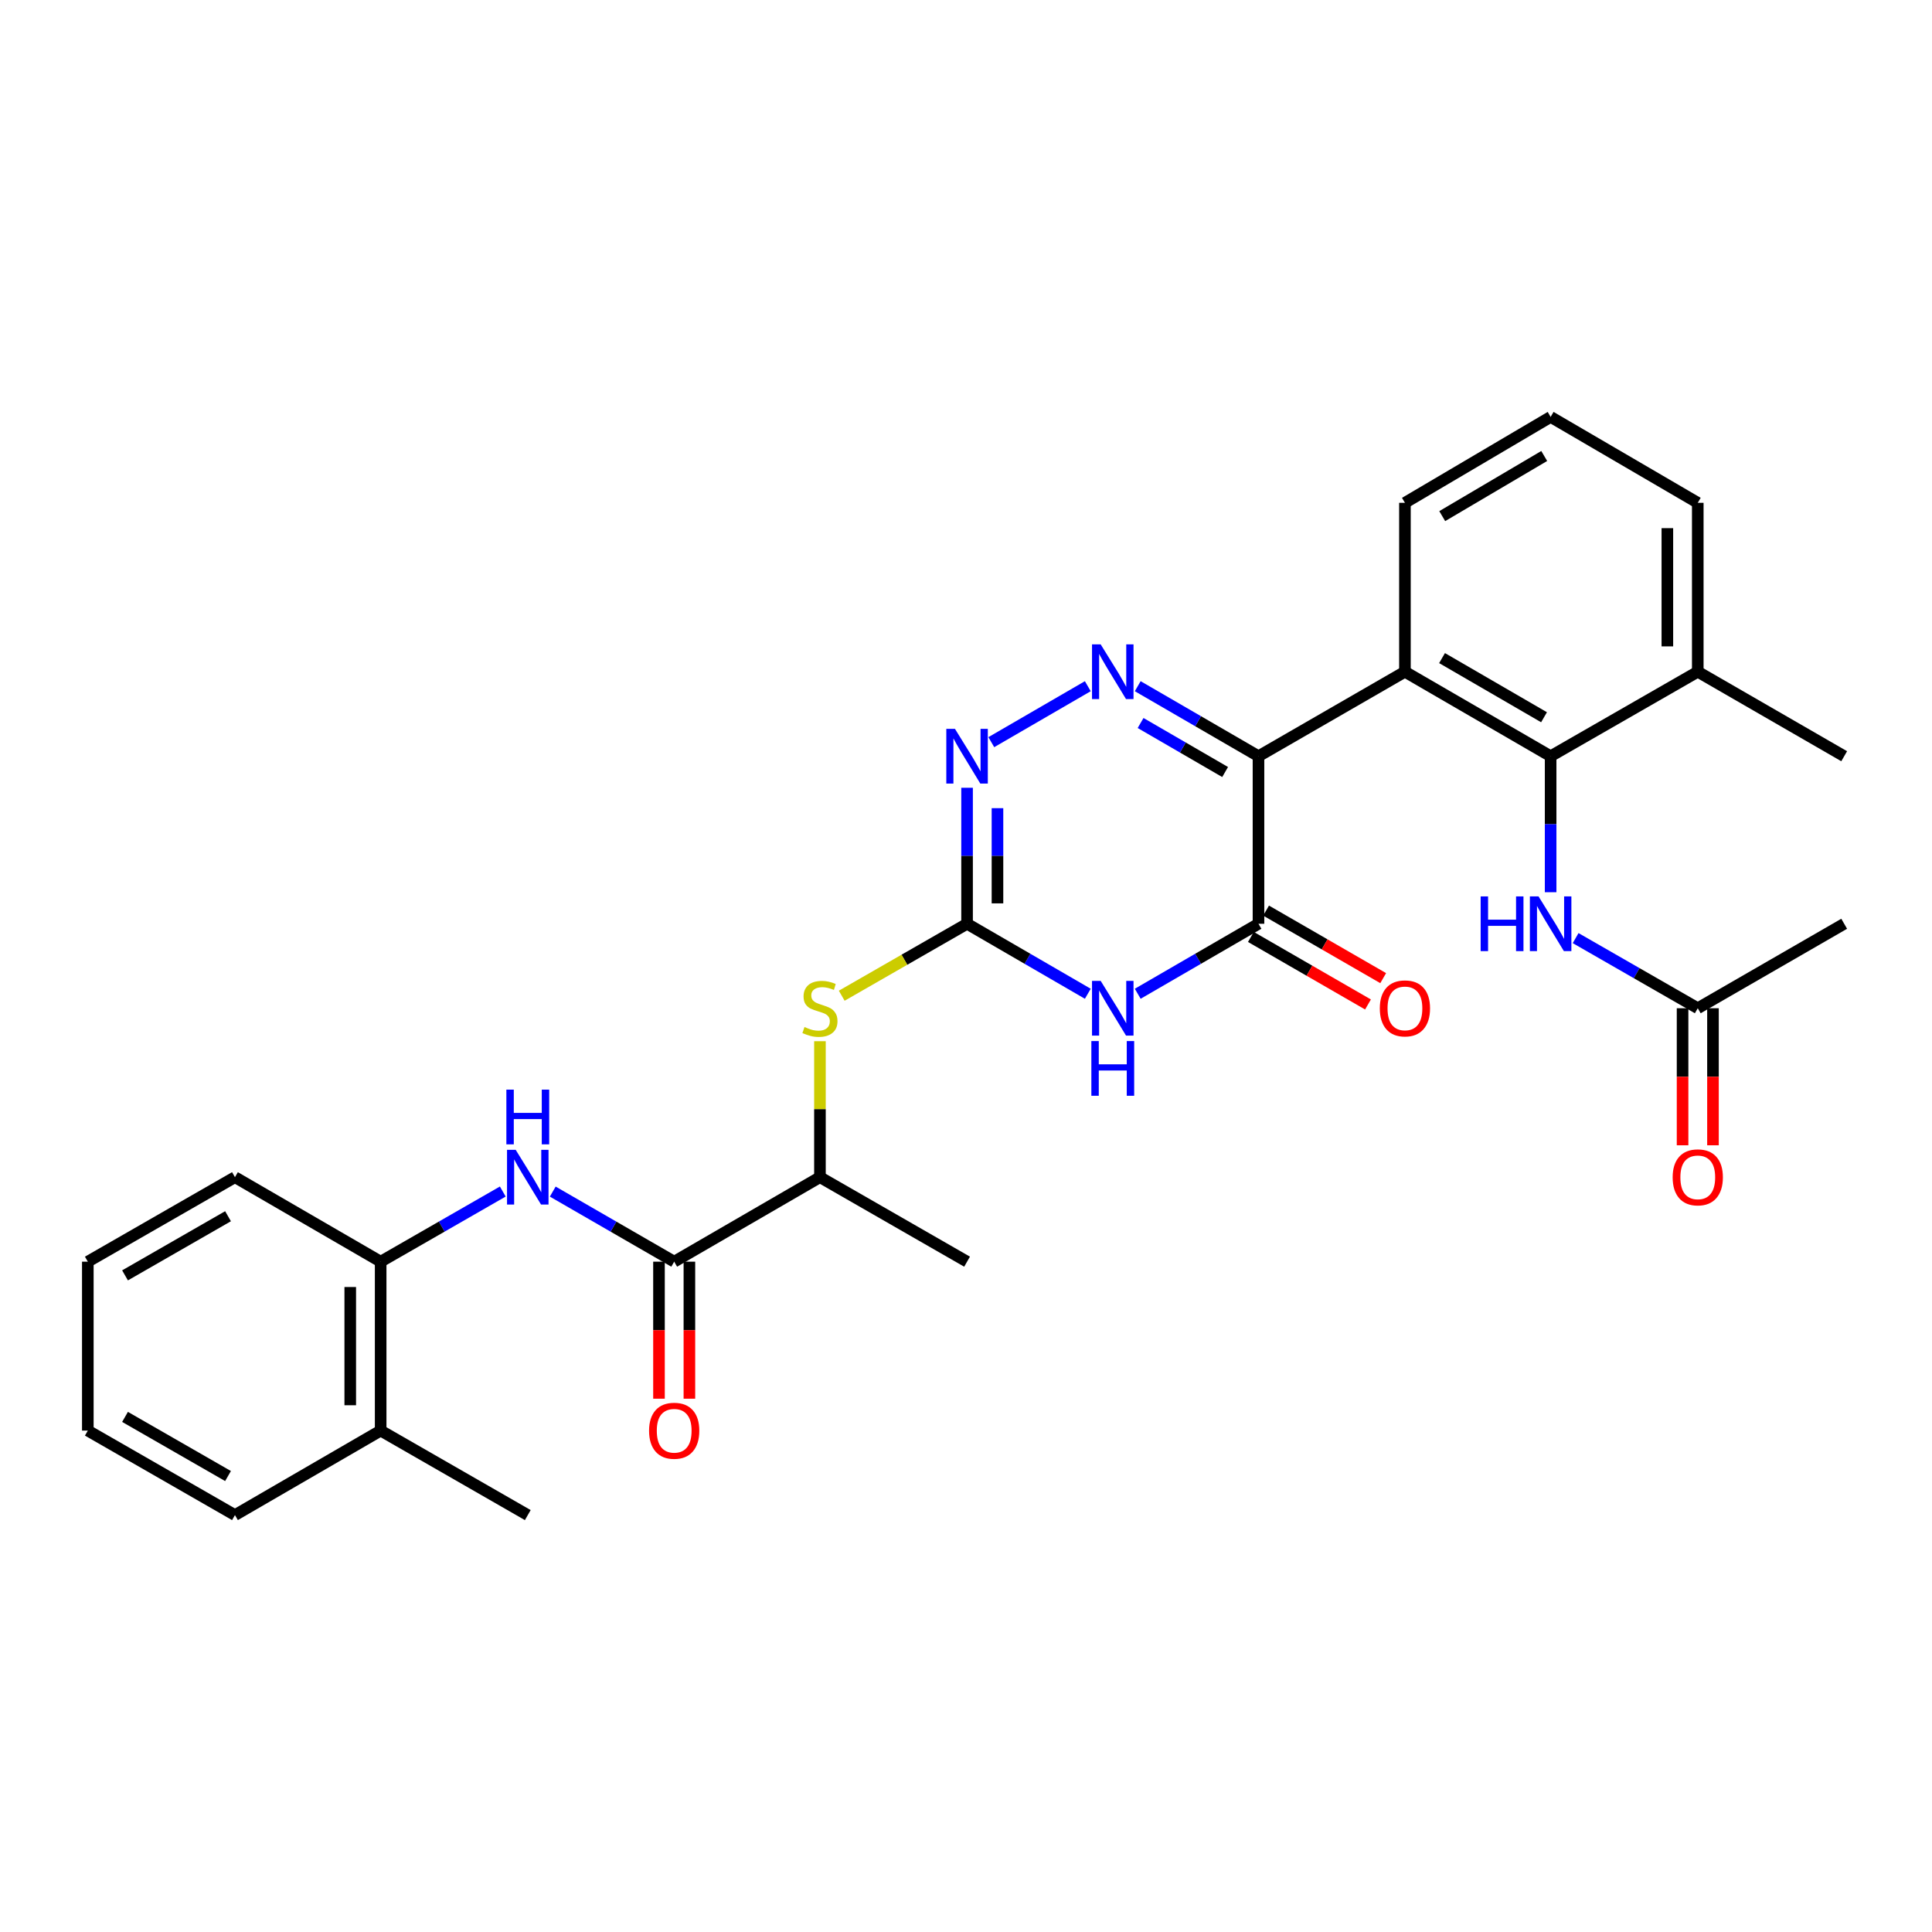 <?xml version='1.0' encoding='iso-8859-1'?>
<svg version='1.1' baseProfile='full'
              xmlns='http://www.w3.org/2000/svg'
                      xmlns:rdkit='http://www.rdkit.org/xml'
                      xmlns:xlink='http://www.w3.org/1999/xlink'
                  xml:space='preserve'
width='1000px' height='1000px' viewBox='0 0 1000 1000'>
<!-- END OF HEADER -->
<rect style='opacity:1.0;fill:#FFFFFF;stroke:none' width='1000' height='1000' x='0' y='0'> </rect>
<path class='bond-0' d='M 651.39,391.42 L 620.138,373.297' style='fill:none;fill-rule:evenodd;stroke:#000000;stroke-width:6px;stroke-linecap:butt;stroke-linejoin:miter;stroke-opacity:1' />
<path class='bond-0' d='M 620.138,373.297 L 588.886,355.175' style='fill:none;fill-rule:evenodd;stroke:#0000FF;stroke-width:6px;stroke-linecap:butt;stroke-linejoin:miter;stroke-opacity:1' />
<path class='bond-0' d='M 634.119,399.598 L 612.243,386.913' style='fill:none;fill-rule:evenodd;stroke:#000000;stroke-width:6px;stroke-linecap:butt;stroke-linejoin:miter;stroke-opacity:1' />
<path class='bond-0' d='M 612.243,386.913 L 590.366,374.227' style='fill:none;fill-rule:evenodd;stroke:#0000FF;stroke-width:6px;stroke-linecap:butt;stroke-linejoin:miter;stroke-opacity:1' />
<path class='bond-2' d='M 651.39,391.42 L 651.39,478.141' style='fill:none;fill-rule:evenodd;stroke:#000000;stroke-width:6px;stroke-linecap:butt;stroke-linejoin:miter;stroke-opacity:1' />
<path class='bond-4' d='M 651.39,391.42 L 727.19,347.683' style='fill:none;fill-rule:evenodd;stroke:#000000;stroke-width:6px;stroke-linecap:butt;stroke-linejoin:miter;stroke-opacity:1' />
<path class='bond-5' d='M 563.046,355.176 L 513.097,384.144' style='fill:none;fill-rule:evenodd;stroke:#0000FF;stroke-width:6px;stroke-linecap:butt;stroke-linejoin:miter;stroke-opacity:1' />
<path class='bond-1' d='M 588.885,514.371 L 620.138,496.256' style='fill:none;fill-rule:evenodd;stroke:#0000FF;stroke-width:6px;stroke-linecap:butt;stroke-linejoin:miter;stroke-opacity:1' />
<path class='bond-1' d='M 620.138,496.256 L 651.39,478.141' style='fill:none;fill-rule:evenodd;stroke:#000000;stroke-width:6px;stroke-linecap:butt;stroke-linejoin:miter;stroke-opacity:1' />
<path class='bond-3' d='M 563.047,514.37 L 531.799,496.255' style='fill:none;fill-rule:evenodd;stroke:#0000FF;stroke-width:6px;stroke-linecap:butt;stroke-linejoin:miter;stroke-opacity:1' />
<path class='bond-3' d='M 531.799,496.255 L 500.551,478.141' style='fill:none;fill-rule:evenodd;stroke:#000000;stroke-width:6px;stroke-linecap:butt;stroke-linejoin:miter;stroke-opacity:1' />
<path class='bond-14' d='M 647.458,484.957 L 677.764,502.437' style='fill:none;fill-rule:evenodd;stroke:#000000;stroke-width:6px;stroke-linecap:butt;stroke-linejoin:miter;stroke-opacity:1' />
<path class='bond-14' d='M 677.764,502.437 L 708.07,519.917' style='fill:none;fill-rule:evenodd;stroke:#FF0000;stroke-width:6px;stroke-linecap:butt;stroke-linejoin:miter;stroke-opacity:1' />
<path class='bond-14' d='M 655.322,471.324 L 685.628,488.803' style='fill:none;fill-rule:evenodd;stroke:#000000;stroke-width:6px;stroke-linecap:butt;stroke-linejoin:miter;stroke-opacity:1' />
<path class='bond-14' d='M 685.628,488.803 L 715.934,506.283' style='fill:none;fill-rule:evenodd;stroke:#FF0000;stroke-width:6px;stroke-linecap:butt;stroke-linejoin:miter;stroke-opacity:1' />
<path class='bond-10' d='M 500.551,478.141 L 468.114,496.763' style='fill:none;fill-rule:evenodd;stroke:#000000;stroke-width:6px;stroke-linecap:butt;stroke-linejoin:miter;stroke-opacity:1' />
<path class='bond-10' d='M 468.114,496.763 L 435.676,515.386' style='fill:none;fill-rule:evenodd;stroke:#CCCC00;stroke-width:6px;stroke-linecap:butt;stroke-linejoin:miter;stroke-opacity:1' />
<path class='bond-30' d='M 500.551,478.141 L 500.551,442.944' style='fill:none;fill-rule:evenodd;stroke:#000000;stroke-width:6px;stroke-linecap:butt;stroke-linejoin:miter;stroke-opacity:1' />
<path class='bond-30' d='M 500.551,442.944 L 500.551,407.748' style='fill:none;fill-rule:evenodd;stroke:#0000FF;stroke-width:6px;stroke-linecap:butt;stroke-linejoin:miter;stroke-opacity:1' />
<path class='bond-30' d='M 516.29,467.582 L 516.29,442.944' style='fill:none;fill-rule:evenodd;stroke:#000000;stroke-width:6px;stroke-linecap:butt;stroke-linejoin:miter;stroke-opacity:1' />
<path class='bond-30' d='M 516.29,442.944 L 516.29,418.307' style='fill:none;fill-rule:evenodd;stroke:#0000FF;stroke-width:6px;stroke-linecap:butt;stroke-linejoin:miter;stroke-opacity:1' />
<path class='bond-6' d='M 727.19,347.683 L 802.605,391.42' style='fill:none;fill-rule:evenodd;stroke:#000000;stroke-width:6px;stroke-linecap:butt;stroke-linejoin:miter;stroke-opacity:1' />
<path class='bond-6' d='M 746.398,340.629 L 799.188,371.244' style='fill:none;fill-rule:evenodd;stroke:#000000;stroke-width:6px;stroke-linecap:butt;stroke-linejoin:miter;stroke-opacity:1' />
<path class='bond-19' d='M 727.19,347.683 L 727.19,260.254' style='fill:none;fill-rule:evenodd;stroke:#000000;stroke-width:6px;stroke-linecap:butt;stroke-linejoin:miter;stroke-opacity:1' />
<path class='bond-9' d='M 802.605,391.42 L 802.605,426.616' style='fill:none;fill-rule:evenodd;stroke:#000000;stroke-width:6px;stroke-linecap:butt;stroke-linejoin:miter;stroke-opacity:1' />
<path class='bond-9' d='M 802.605,426.616 L 802.605,461.813' style='fill:none;fill-rule:evenodd;stroke:#0000FF;stroke-width:6px;stroke-linecap:butt;stroke-linejoin:miter;stroke-opacity:1' />
<path class='bond-15' d='M 802.605,391.42 L 878.763,347.683' style='fill:none;fill-rule:evenodd;stroke:#000000;stroke-width:6px;stroke-linecap:butt;stroke-linejoin:miter;stroke-opacity:1' />
<path class='bond-7' d='M 348.96,653.042 L 424.401,609.306' style='fill:none;fill-rule:evenodd;stroke:#000000;stroke-width:6px;stroke-linecap:butt;stroke-linejoin:miter;stroke-opacity:1' />
<path class='bond-8' d='M 348.96,653.042 L 317.532,634.905' style='fill:none;fill-rule:evenodd;stroke:#000000;stroke-width:6px;stroke-linecap:butt;stroke-linejoin:miter;stroke-opacity:1' />
<path class='bond-8' d='M 317.532,634.905 L 286.105,616.767' style='fill:none;fill-rule:evenodd;stroke:#0000FF;stroke-width:6px;stroke-linecap:butt;stroke-linejoin:miter;stroke-opacity:1' />
<path class='bond-16' d='M 341.091,653.042 L 341.091,688.504' style='fill:none;fill-rule:evenodd;stroke:#000000;stroke-width:6px;stroke-linecap:butt;stroke-linejoin:miter;stroke-opacity:1' />
<path class='bond-16' d='M 341.091,688.504 L 341.091,723.966' style='fill:none;fill-rule:evenodd;stroke:#FF0000;stroke-width:6px;stroke-linecap:butt;stroke-linejoin:miter;stroke-opacity:1' />
<path class='bond-16' d='M 356.829,653.042 L 356.829,688.504' style='fill:none;fill-rule:evenodd;stroke:#000000;stroke-width:6px;stroke-linecap:butt;stroke-linejoin:miter;stroke-opacity:1' />
<path class='bond-16' d='M 356.829,688.504 L 356.829,723.966' style='fill:none;fill-rule:evenodd;stroke:#FF0000;stroke-width:6px;stroke-linecap:butt;stroke-linejoin:miter;stroke-opacity:1' />
<path class='bond-11' d='M 260.242,616.735 L 228.635,634.889' style='fill:none;fill-rule:evenodd;stroke:#0000FF;stroke-width:6px;stroke-linecap:butt;stroke-linejoin:miter;stroke-opacity:1' />
<path class='bond-11' d='M 228.635,634.889 L 197.028,653.042' style='fill:none;fill-rule:evenodd;stroke:#000000;stroke-width:6px;stroke-linecap:butt;stroke-linejoin:miter;stroke-opacity:1' />
<path class='bond-12' d='M 815.54,485.566 L 847.152,503.713' style='fill:none;fill-rule:evenodd;stroke:#0000FF;stroke-width:6px;stroke-linecap:butt;stroke-linejoin:miter;stroke-opacity:1' />
<path class='bond-12' d='M 847.152,503.713 L 878.763,521.859' style='fill:none;fill-rule:evenodd;stroke:#000000;stroke-width:6px;stroke-linecap:butt;stroke-linejoin:miter;stroke-opacity:1' />
<path class='bond-13' d='M 424.401,538.926 L 424.401,574.116' style='fill:none;fill-rule:evenodd;stroke:#CCCC00;stroke-width:6px;stroke-linecap:butt;stroke-linejoin:miter;stroke-opacity:1' />
<path class='bond-13' d='M 424.401,574.116 L 424.401,609.306' style='fill:none;fill-rule:evenodd;stroke:#000000;stroke-width:6px;stroke-linecap:butt;stroke-linejoin:miter;stroke-opacity:1' />
<path class='bond-18' d='M 197.028,653.042 L 197.028,740.471' style='fill:none;fill-rule:evenodd;stroke:#000000;stroke-width:6px;stroke-linecap:butt;stroke-linejoin:miter;stroke-opacity:1' />
<path class='bond-18' d='M 181.289,666.157 L 181.289,727.357' style='fill:none;fill-rule:evenodd;stroke:#000000;stroke-width:6px;stroke-linecap:butt;stroke-linejoin:miter;stroke-opacity:1' />
<path class='bond-21' d='M 197.028,653.042 L 121.613,609.306' style='fill:none;fill-rule:evenodd;stroke:#000000;stroke-width:6px;stroke-linecap:butt;stroke-linejoin:miter;stroke-opacity:1' />
<path class='bond-17' d='M 870.894,521.859 L 870.894,557.33' style='fill:none;fill-rule:evenodd;stroke:#000000;stroke-width:6px;stroke-linecap:butt;stroke-linejoin:miter;stroke-opacity:1' />
<path class='bond-17' d='M 870.894,557.33 L 870.894,592.8' style='fill:none;fill-rule:evenodd;stroke:#FF0000;stroke-width:6px;stroke-linecap:butt;stroke-linejoin:miter;stroke-opacity:1' />
<path class='bond-17' d='M 886.633,521.859 L 886.633,557.33' style='fill:none;fill-rule:evenodd;stroke:#000000;stroke-width:6px;stroke-linecap:butt;stroke-linejoin:miter;stroke-opacity:1' />
<path class='bond-17' d='M 886.633,557.33 L 886.633,592.8' style='fill:none;fill-rule:evenodd;stroke:#FF0000;stroke-width:6px;stroke-linecap:butt;stroke-linejoin:miter;stroke-opacity:1' />
<path class='bond-22' d='M 878.763,521.859 L 954.545,478.141' style='fill:none;fill-rule:evenodd;stroke:#000000;stroke-width:6px;stroke-linecap:butt;stroke-linejoin:miter;stroke-opacity:1' />
<path class='bond-24' d='M 424.401,609.306 L 500.551,653.042' style='fill:none;fill-rule:evenodd;stroke:#000000;stroke-width:6px;stroke-linecap:butt;stroke-linejoin:miter;stroke-opacity:1' />
<path class='bond-25' d='M 878.763,347.683 L 954.545,391.42' style='fill:none;fill-rule:evenodd;stroke:#000000;stroke-width:6px;stroke-linecap:butt;stroke-linejoin:miter;stroke-opacity:1' />
<path class='bond-31' d='M 878.763,347.683 L 878.763,260.254' style='fill:none;fill-rule:evenodd;stroke:#000000;stroke-width:6px;stroke-linecap:butt;stroke-linejoin:miter;stroke-opacity:1' />
<path class='bond-31' d='M 863.024,334.569 L 863.024,273.369' style='fill:none;fill-rule:evenodd;stroke:#000000;stroke-width:6px;stroke-linecap:butt;stroke-linejoin:miter;stroke-opacity:1' />
<path class='bond-26' d='M 197.028,740.471 L 273.178,784.208' style='fill:none;fill-rule:evenodd;stroke:#000000;stroke-width:6px;stroke-linecap:butt;stroke-linejoin:miter;stroke-opacity:1' />
<path class='bond-27' d='M 197.028,740.471 L 121.613,784.208' style='fill:none;fill-rule:evenodd;stroke:#000000;stroke-width:6px;stroke-linecap:butt;stroke-linejoin:miter;stroke-opacity:1' />
<path class='bond-20' d='M 727.19,260.254 L 802.605,215.792' style='fill:none;fill-rule:evenodd;stroke:#000000;stroke-width:6px;stroke-linecap:butt;stroke-linejoin:miter;stroke-opacity:1' />
<path class='bond-20' d='M 746.495,267.143 L 799.286,236.019' style='fill:none;fill-rule:evenodd;stroke:#000000;stroke-width:6px;stroke-linecap:butt;stroke-linejoin:miter;stroke-opacity:1' />
<path class='bond-23' d='M 802.605,215.792 L 878.763,260.254' style='fill:none;fill-rule:evenodd;stroke:#000000;stroke-width:6px;stroke-linecap:butt;stroke-linejoin:miter;stroke-opacity:1' />
<path class='bond-28' d='M 121.613,609.306 L 45.455,653.042' style='fill:none;fill-rule:evenodd;stroke:#000000;stroke-width:6px;stroke-linecap:butt;stroke-linejoin:miter;stroke-opacity:1' />
<path class='bond-28' d='M 118.027,629.515 L 64.716,660.13' style='fill:none;fill-rule:evenodd;stroke:#000000;stroke-width:6px;stroke-linecap:butt;stroke-linejoin:miter;stroke-opacity:1' />
<path class='bond-32' d='M 121.613,784.208 L 45.455,740.471' style='fill:none;fill-rule:evenodd;stroke:#000000;stroke-width:6px;stroke-linecap:butt;stroke-linejoin:miter;stroke-opacity:1' />
<path class='bond-32' d='M 118.027,763.999 L 64.716,733.384' style='fill:none;fill-rule:evenodd;stroke:#000000;stroke-width:6px;stroke-linecap:butt;stroke-linejoin:miter;stroke-opacity:1' />
<path class='bond-29' d='M 45.455,653.042 L 45.455,740.471' style='fill:none;fill-rule:evenodd;stroke:#000000;stroke-width:6px;stroke-linecap:butt;stroke-linejoin:miter;stroke-opacity:1' />
<path  class='atom-1' d='M 569.706 333.523
L 578.986 348.523
Q 579.906 350.003, 581.386 352.683
Q 582.866 355.363, 582.946 355.523
L 582.946 333.523
L 586.706 333.523
L 586.706 361.843
L 582.826 361.843
L 572.866 345.443
Q 571.706 343.523, 570.466 341.323
Q 569.266 339.123, 568.906 338.443
L 568.906 361.843
L 565.226 361.843
L 565.226 333.523
L 569.706 333.523
' fill='#0000FF'/>
<path  class='atom-2' d='M 569.706 507.699
L 578.986 522.699
Q 579.906 524.179, 581.386 526.859
Q 582.866 529.539, 582.946 529.699
L 582.946 507.699
L 586.706 507.699
L 586.706 536.019
L 582.826 536.019
L 572.866 519.619
Q 571.706 517.699, 570.466 515.499
Q 569.266 513.299, 568.906 512.619
L 568.906 536.019
L 565.226 536.019
L 565.226 507.699
L 569.706 507.699
' fill='#0000FF'/>
<path  class='atom-2' d='M 564.886 538.851
L 568.726 538.851
L 568.726 550.891
L 583.206 550.891
L 583.206 538.851
L 587.046 538.851
L 587.046 567.171
L 583.206 567.171
L 583.206 554.091
L 568.726 554.091
L 568.726 567.171
L 564.886 567.171
L 564.886 538.851
' fill='#0000FF'/>
<path  class='atom-6' d='M 494.291 377.26
L 503.571 392.26
Q 504.491 393.74, 505.971 396.42
Q 507.451 399.1, 507.531 399.26
L 507.531 377.26
L 511.291 377.26
L 511.291 405.58
L 507.411 405.58
L 497.451 389.18
Q 496.291 387.26, 495.051 385.06
Q 493.851 382.86, 493.491 382.18
L 493.491 405.58
L 489.811 405.58
L 489.811 377.26
L 494.291 377.26
' fill='#0000FF'/>
<path  class='atom-9' d='M 266.918 595.146
L 276.198 610.146
Q 277.118 611.626, 278.598 614.306
Q 280.078 616.986, 280.158 617.146
L 280.158 595.146
L 283.918 595.146
L 283.918 623.466
L 280.038 623.466
L 270.078 607.066
Q 268.918 605.146, 267.678 602.946
Q 266.478 600.746, 266.118 600.066
L 266.118 623.466
L 262.438 623.466
L 262.438 595.146
L 266.918 595.146
' fill='#0000FF'/>
<path  class='atom-9' d='M 262.098 563.994
L 265.938 563.994
L 265.938 576.034
L 280.418 576.034
L 280.418 563.994
L 284.258 563.994
L 284.258 592.314
L 280.418 592.314
L 280.418 579.234
L 265.938 579.234
L 265.938 592.314
L 262.098 592.314
L 262.098 563.994
' fill='#0000FF'/>
<path  class='atom-10' d='M 766.385 463.981
L 770.225 463.981
L 770.225 476.021
L 784.705 476.021
L 784.705 463.981
L 788.545 463.981
L 788.545 492.301
L 784.705 492.301
L 784.705 479.221
L 770.225 479.221
L 770.225 492.301
L 766.385 492.301
L 766.385 463.981
' fill='#0000FF'/>
<path  class='atom-10' d='M 796.345 463.981
L 805.625 478.981
Q 806.545 480.461, 808.025 483.141
Q 809.505 485.821, 809.585 485.981
L 809.585 463.981
L 813.345 463.981
L 813.345 492.301
L 809.465 492.301
L 799.505 475.901
Q 798.345 473.981, 797.105 471.781
Q 795.905 469.581, 795.545 468.901
L 795.545 492.301
L 791.865 492.301
L 791.865 463.981
L 796.345 463.981
' fill='#0000FF'/>
<path  class='atom-11' d='M 416.401 531.579
Q 416.721 531.699, 418.041 532.259
Q 419.361 532.819, 420.801 533.179
Q 422.281 533.499, 423.721 533.499
Q 426.401 533.499, 427.961 532.219
Q 429.521 530.899, 429.521 528.619
Q 429.521 527.059, 428.721 526.099
Q 427.961 525.139, 426.761 524.619
Q 425.561 524.099, 423.561 523.499
Q 421.041 522.739, 419.521 522.019
Q 418.041 521.299, 416.961 519.779
Q 415.921 518.259, 415.921 515.699
Q 415.921 512.139, 418.321 509.939
Q 420.761 507.739, 425.561 507.739
Q 428.841 507.739, 432.561 509.299
L 431.641 512.379
Q 428.241 510.979, 425.681 510.979
Q 422.921 510.979, 421.401 512.139
Q 419.881 513.259, 419.921 515.219
Q 419.921 516.739, 420.681 517.659
Q 421.481 518.579, 422.601 519.099
Q 423.761 519.619, 425.681 520.219
Q 428.241 521.019, 429.761 521.819
Q 431.281 522.619, 432.361 524.259
Q 433.481 525.859, 433.481 528.619
Q 433.481 532.539, 430.841 534.659
Q 428.241 536.739, 423.881 536.739
Q 421.361 536.739, 419.441 536.179
Q 417.561 535.659, 415.321 534.739
L 416.401 531.579
' fill='#CCCC00'/>
<path  class='atom-15' d='M 714.19 521.939
Q 714.19 515.139, 717.55 511.339
Q 720.91 507.539, 727.19 507.539
Q 733.47 507.539, 736.83 511.339
Q 740.19 515.139, 740.19 521.939
Q 740.19 528.819, 736.79 532.739
Q 733.39 536.619, 727.19 536.619
Q 720.95 536.619, 717.55 532.739
Q 714.19 528.859, 714.19 521.939
M 727.19 533.419
Q 731.51 533.419, 733.83 530.539
Q 736.19 527.619, 736.19 521.939
Q 736.19 516.379, 733.83 513.579
Q 731.51 510.739, 727.19 510.739
Q 722.87 510.739, 720.51 513.539
Q 718.19 516.339, 718.19 521.939
Q 718.19 527.659, 720.51 530.539
Q 722.87 533.419, 727.19 533.419
' fill='#FF0000'/>
<path  class='atom-17' d='M 335.96 740.551
Q 335.96 733.751, 339.32 729.951
Q 342.68 726.151, 348.96 726.151
Q 355.24 726.151, 358.6 729.951
Q 361.96 733.751, 361.96 740.551
Q 361.96 747.431, 358.56 751.351
Q 355.16 755.231, 348.96 755.231
Q 342.72 755.231, 339.32 751.351
Q 335.96 747.471, 335.96 740.551
M 348.96 752.031
Q 353.28 752.031, 355.6 749.151
Q 357.96 746.231, 357.96 740.551
Q 357.96 734.991, 355.6 732.191
Q 353.28 729.351, 348.96 729.351
Q 344.64 729.351, 342.28 732.151
Q 339.96 734.951, 339.96 740.551
Q 339.96 746.271, 342.28 749.151
Q 344.64 752.031, 348.96 752.031
' fill='#FF0000'/>
<path  class='atom-18' d='M 865.763 609.386
Q 865.763 602.586, 869.123 598.786
Q 872.483 594.986, 878.763 594.986
Q 885.043 594.986, 888.403 598.786
Q 891.763 602.586, 891.763 609.386
Q 891.763 616.266, 888.363 620.186
Q 884.963 624.066, 878.763 624.066
Q 872.523 624.066, 869.123 620.186
Q 865.763 616.306, 865.763 609.386
M 878.763 620.866
Q 883.083 620.866, 885.403 617.986
Q 887.763 615.066, 887.763 609.386
Q 887.763 603.826, 885.403 601.026
Q 883.083 598.186, 878.763 598.186
Q 874.443 598.186, 872.083 600.986
Q 869.763 603.786, 869.763 609.386
Q 869.763 615.106, 872.083 617.986
Q 874.443 620.866, 878.763 620.866
' fill='#FF0000'/>
</svg>
